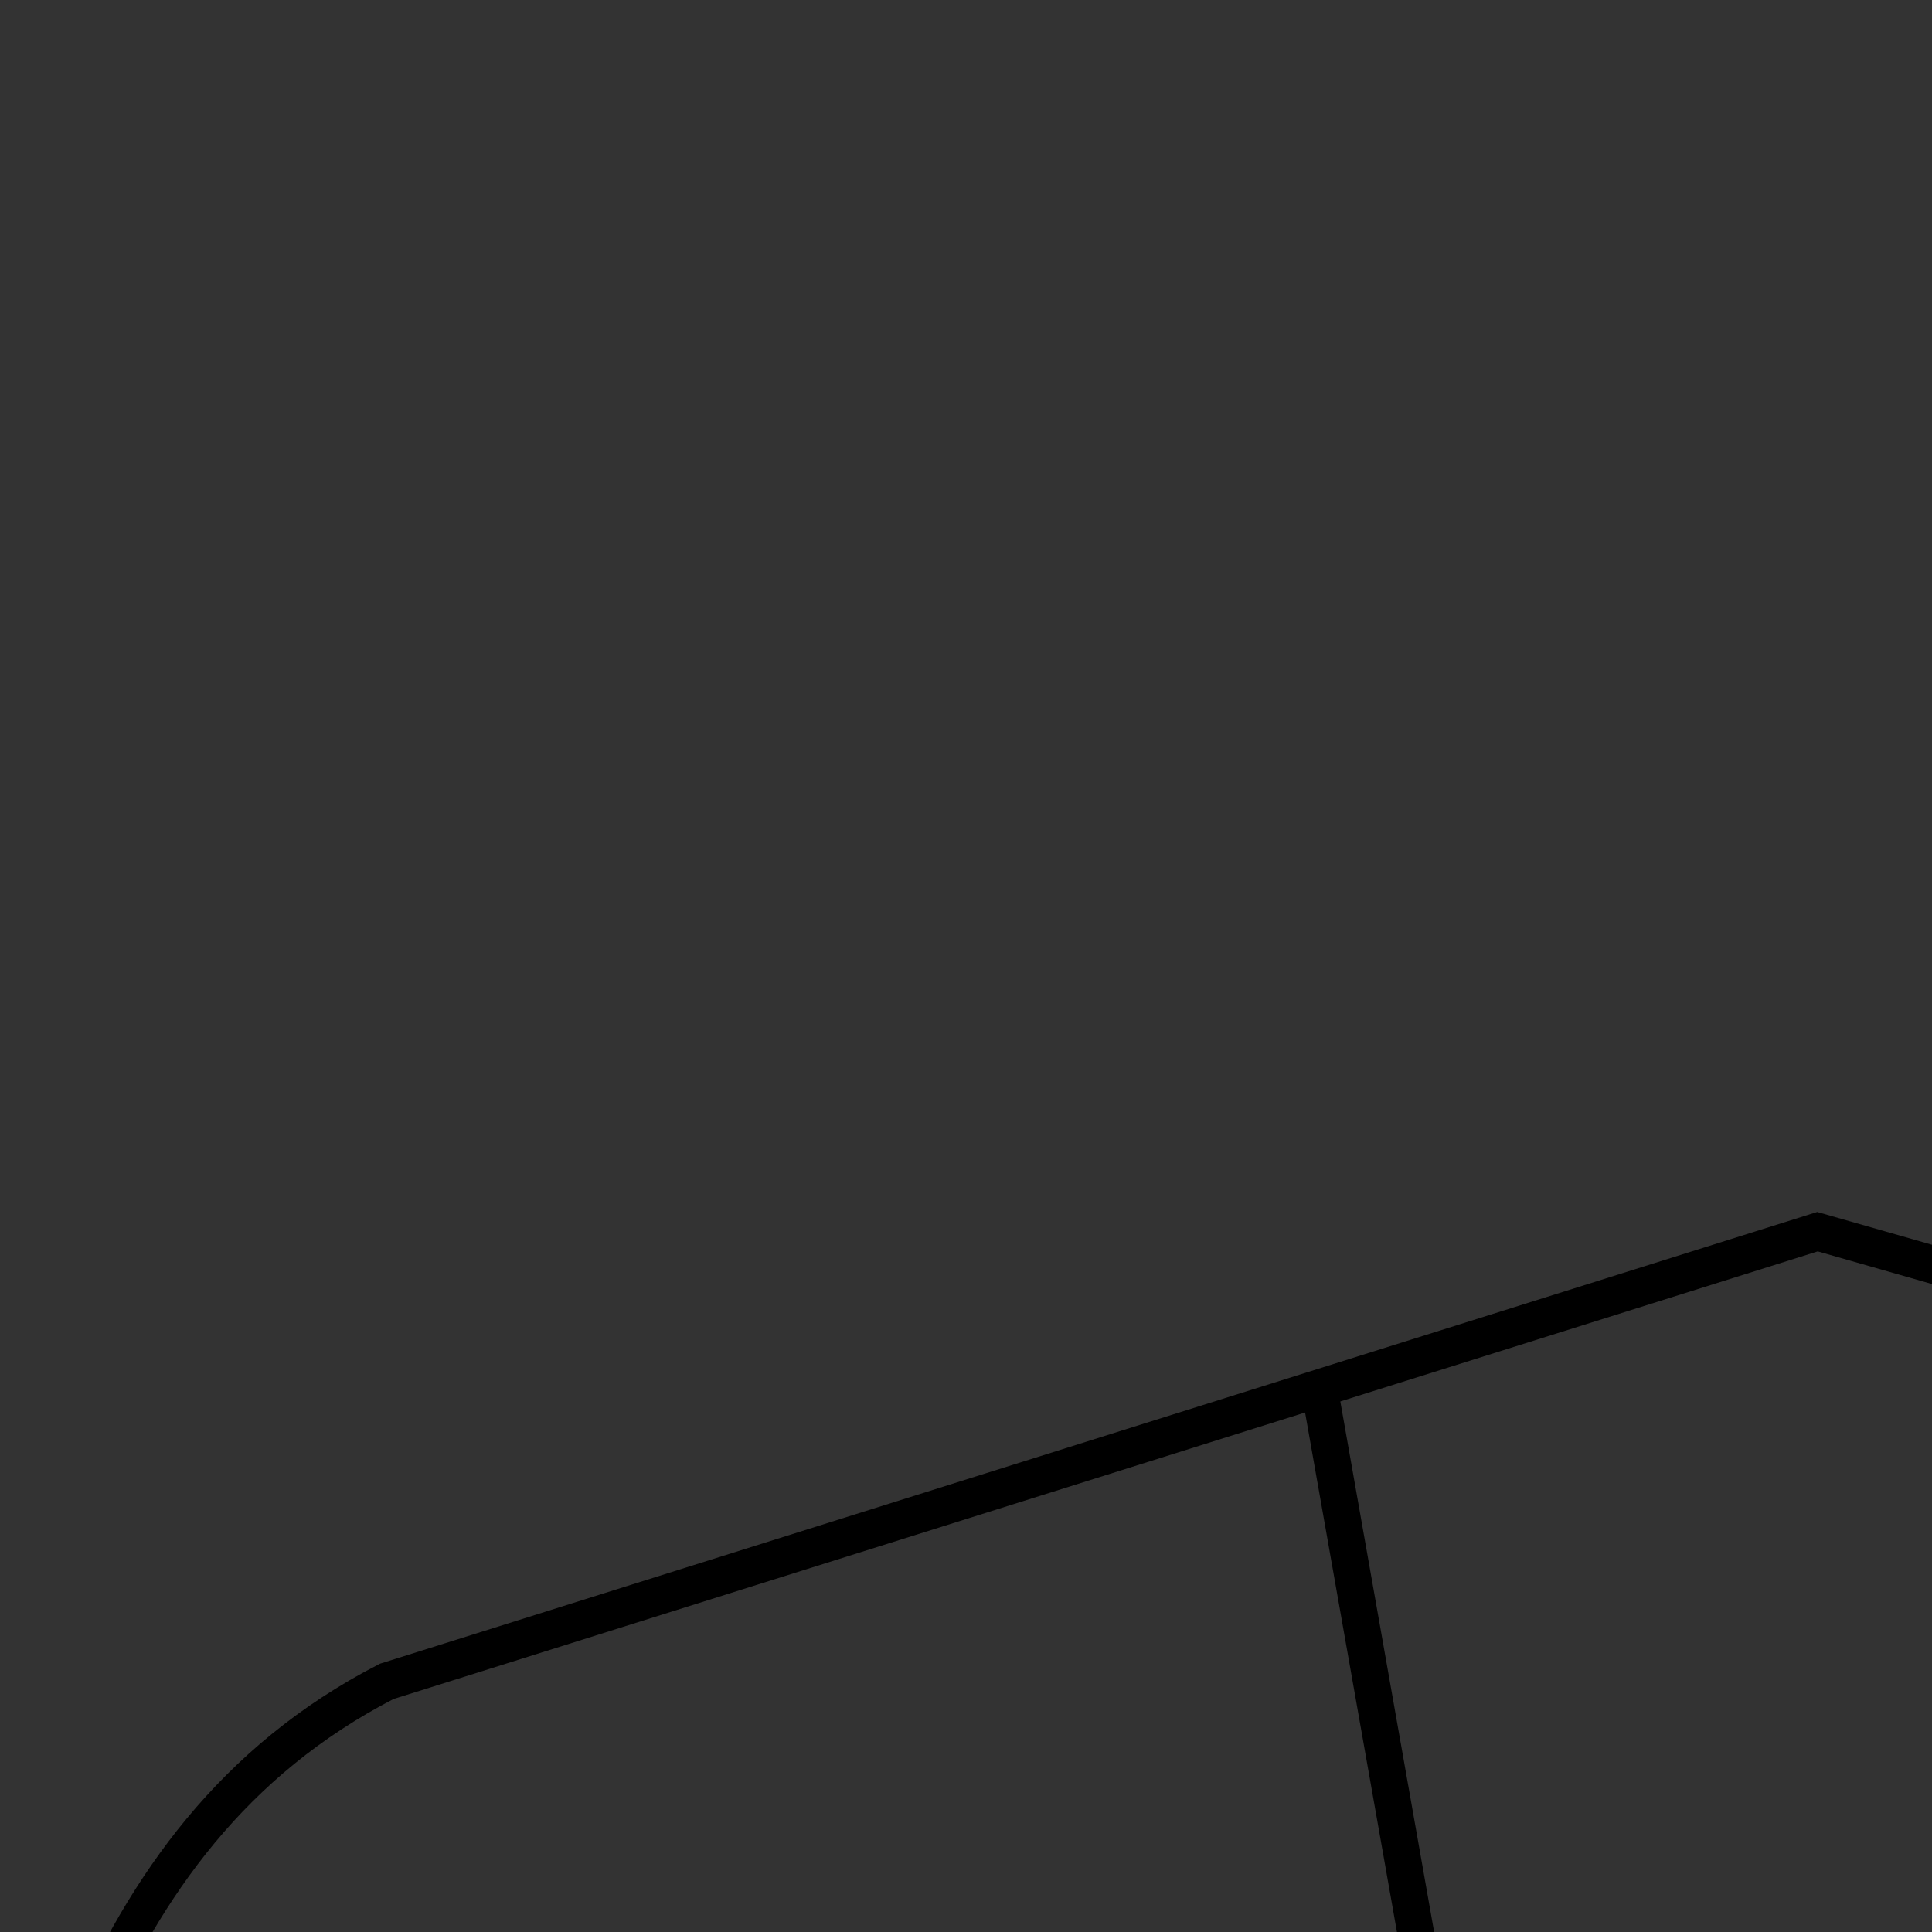 <?xml version="1.0"?><svg width="128" height="128" xmlns="http://www.w3.org/2000/svg" xmlns:xlink="http://www.w3.org/1999/xlink">
 <rect width="100%" height="100%" fill="#333333" stroke="none"/>
 <title>dddd</title>
 <defs>
  <linearGradient id="linearGradient17172">
   <stop stop-color="#ffeed6" id="stop17174" offset="0"/>
   <stop stop-color="#ffcd8b" id="stop17176" offset="1"/>
  </linearGradient>
  <linearGradient id="linearGradient14503">
   <stop stop-color="white" id="stop14505" offset="0"/>
   <stop stop-color="white" stop-opacity="0" id="stop14507" offset="1"/>
  </linearGradient>
  <linearGradient id="linearGradient13597">
   <stop stop-color="#ffeed6" id="stop13599" offset="0"/>
   <stop stop-color="#ffcd8b" id="stop13601" offset="1"/>
  </linearGradient>
  <linearGradient id="linearGradient11787">
   <stop stop-color="black" id="stop11789" offset="0"/>
   <stop stop-color="#747474" id="stop11791" offset="1"/>
  </linearGradient>
  <linearGradient id="linearGradient10894">
   <stop stop-color="#d49c56" id="stop10896" offset="0"/>
   <stop stop-color="#d49c56" stop-opacity="0.258" id="stop10898" offset="1"/>
  </linearGradient>
  <linearGradient id="linearGradient7301">
   <stop stop-color="#d49c56" id="stop7303" offset="0"/>
   <stop stop-color="#d49c56" stop-opacity="0" id="stop7305" offset="1"/>
  </linearGradient>
  <linearGradient id="linearGradient7269">
   <stop stop-color="#9f5f09" id="stop7271" offset="0"/>
   <stop stop-color="#9f5f09" stop-opacity="0" id="stop7273" offset="1"/>
  </linearGradient>
  <linearGradient id="linearGradient6376">
   <stop stop-color="#da8410" id="stop6378" offset="0"/>
   <stop stop-color="#c97402" stop-opacity="0" id="stop6380" offset="1"/>
  </linearGradient>
  <linearGradient id="linearGradient5483">
   <stop stop-color="#664314" id="stop5485" offset="0"/>
   <stop stop-color="#a06b08" id="stop5487" offset="1"/>
  </linearGradient>
  <linearGradient y2="-25.337" x2="27.385" y1="5.377" x1="-13.709" gradientTransform="translate(-199.986,52.32)" gradientUnits="userSpaceOnUse" id="linearGradient12700" xlink:href="#linearGradient5483"/>
  <linearGradient y2="-10.638" x2="1.617" y1="-31.888" x1="8.304" gradientTransform="translate(-199.986,52.32)" gradientUnits="userSpaceOnUse" id="linearGradient12702" xlink:href="#linearGradient6376"/>
  <linearGradient gradientTransform="translate(-331.424,73.067)" y2="-11.643" x2="158.4" y1="24.964" x1="158.429" gradientUnits="userSpaceOnUse" id="linearGradient12704" xlink:href="#linearGradient11787"/>
  <linearGradient gradientTransform="translate(-331.424,73.067)" y2="13.312" x2="159.786" y1="-10.795" x1="161.205" gradientUnits="userSpaceOnUse" id="linearGradient12706" xlink:href="#linearGradient10894"/>
  <linearGradient gradientTransform="translate(-331.424,73.067)" y2="-67.703" x2="164.943" y1="-8.082" x1="160.121" gradientUnits="userSpaceOnUse" id="linearGradient12708" xlink:href="#linearGradient7301"/>
  <linearGradient y2="-1.612" x2="56.009" y1="7.1" x1="40.538" gradientTransform="translate(-199.986,52.32)" gradientUnits="userSpaceOnUse" id="linearGradient12710" xlink:href="#linearGradient7269"/>
  <radialGradient gradientUnits="userSpaceOnUse" gradientTransform="matrix(0.719,-1.71987e-2,3.513213e-2,1.469,-47.567,-19.6)" r="21.607" fy="33.695" fx="-165.242" cy="33.695" cx="-165.242" id="radialGradient13603" xlink:href="#linearGradient13597"/>
  <linearGradient gradientUnits="userSpaceOnUse" y2="48.76" x2="-172.043" y1="16.796" x1="-247.277" id="linearGradient14509" xlink:href="#linearGradient14503"/>
  <radialGradient gradientUnits="userSpaceOnUse" gradientTransform="matrix(0.104,8.14516e-2,-0.214,0.273,-132.201,63.745)" r="15.009" fy="72.644" fx="-164.861" cy="72.644" cx="-164.861" id="radialGradient17178" xlink:href="#linearGradient17172"/>
  <linearGradient y2="0.39" x2="0.571" y1="0.755" x1="0.066" id="linearGradient17191" xlink:href="#linearGradient5483"/>
  <linearGradient y2="0.997" x2="0.304" y1="-0.108" x1="1.145" id="linearGradient17193" xlink:href="#linearGradient6376"/>
  <linearGradient y2="-0.063" x2="0.469" y1="0.932" x1="0.469" id="linearGradient17195" xlink:href="#linearGradient11787"/>
  <radialGradient r="15.009" fy="72.644" fx="-164.861" cy="72.644" cx="-164.861" gradientTransform="matrix(0.104,8.14516e-2,-0.214,0.273,-132.201,63.745)" gradientUnits="userSpaceOnUse" id="radialGradient17197" xlink:href="#linearGradient17172"/>
  <linearGradient y2="0.703" x2="0.451" y1="0.204" x1="0.5" id="linearGradient17199" xlink:href="#linearGradient10894"/>
  <radialGradient r="21.607" fy="33.695" fx="-165.242" cy="33.695" cx="-165.242" gradientTransform="matrix(0.719,-1.71987e-2,3.513213e-2,1.469,-47.567,-19.6)" gradientUnits="userSpaceOnUse" id="radialGradient17201" xlink:href="#linearGradient13597"/>
  <linearGradient y2="-0.067" x2="0.614" y1="1.009" x1="0.5" id="linearGradient17203" xlink:href="#linearGradient7301"/>
  <linearGradient y2="0.257" x2="1.009" y1="0.878" x1="0.324" id="linearGradient17205" xlink:href="#linearGradient7269"/>
  <linearGradient y2="0.59" x2="0.709" y1="-0.262" x1="-1.903" id="linearGradient17207" xlink:href="#linearGradient14503"/>
 </defs>
 <g>
  <title>Layer 1</title>
  <g id="layer1">
   <g transform="matrix(2.424 0 0 2.509 543.379 -128.336)" id="g17180">
    <path fill="url(#linearGradient17191)" fill-rule="evenodd" stroke-width="1px" d="m-334.148,67.228c7.466,0.071 16.048,-1.643 17.761,-9.005c1.673,-7.192 0.801,-44.422 27.317,-45.291c25.447,-0.834 32.09,20.451 34.278,32.107c7.03,37.452 -2.213,62.67 -55.476,47.491c-6.041,-3.488 -9.666,-3.652 -13.773,-9.19c3.614,0.099 5.505,0.341 6.047,-3.22c-4.812,0.196 -9.52,-0.243 -11.355,-8.599c8.772,1.212 12.799,-2.583 16.541,-8.334c-4.442,6.978 -9.671,10.893 -21.339,4.041z" id="path12688"/>
    <path fill="url(#linearGradient17193)" fill-rule="evenodd" stroke-width="1px" d="m-315.885,60.482c3.877,-5.187 5.074,-11.644 6.071,-19.241c2.684,7.414 2.894,14.805 -1.964,21.205" id="path12690"/>
    <path fill="url(#linearGradient17195)" fill-rule="evenodd" stroke="black" stroke-width="1px" d="m-337.769,114.353c2.449,-6.763 3.534,-15.808 11.964,-20l39.107,-11.875l40.844,11.272c7.187,2.58 10.584,13.056 14.02,20.98c-2.238,1.607 -4.167,3.986 -6.829,4.535l-92.679,0c-3.01,-1.117 -4.534,-3.125 -6.429,-4.911z" id="path12692"/>
    <path fill="url(#radialGradient17197)" fill-rule="evenodd" stroke="url(#linearGradient17199)" stroke-width="1px" d="m-298.216,73.818c0.208,5.059 0.763,9.729 -1.607,14.018l5.714,31.607l13.125,-0.179l10.179,-33.661l-0.893,-14.464l-26.518,2.679z" id="path12694"/>
    <path fill="url(#radialGradient17201)" fill-rule="evenodd" stroke="url(#linearGradient17203)" stroke-width="1px" d="m-307.505,46.646c0.51,7.997 0.734,15.994 2.525,23.991c0,0 8.144,9.157 12.69,11.175c4.546,2.018 5.818,1.744 10.102,-0.063c4.283,-1.807 14.205,-10.607 14.205,-10.607c4.264,-17.29 5.723,-33.658 -13.258,-43.31l-13.763,20.456l-0.379,-7.955l-3.536,6.061c-2.393,-2.905 -6.985,-1.94 -8.586,0.253z" id="path12696"/>
    <path fill="url(#linearGradient17205)" fill-rule="evenodd" stroke-width="1px" d="m-259.278,65.839c-3.607,8.513 -13.343,11.891 -22.589,10.357c8.957,7.055 22.292,3.748 25.446,-8.393" id="path12698"/>
    <path fill="url(#linearGradient17207)" fill-rule="evenodd" stroke-width="1px" d="m-307.551,46.688c0.844,7.868 1.277,15.599 3.052,23.778c4.523,4.691 13.769,14.926 19.256,11.806c3.497,-0.797 4.489,-1.951 6.497,-2.961c-12.072,3.587 -16.773,-2.789 -22.996,-10.092l-4.108,-23.873l-1.702,1.342z" id="path13605"/>
    <path fill="none" fill-rule="evenodd" stroke="black" stroke-width="1px" d="m-271.033,86.331l-9.866,33.08" id="path14511"/>
    <path fill="none" fill-rule="evenodd" stroke="black" stroke-width="1px" d="m-300.332,86.502l6.04,32.998" id="path14513"/>
   </g>
  </g>
  <g id="svg_1">
   <g id="svg_2" transform="matrix(2.424 0 0 2.509 543.379 -128.336)">
    <path id="svg_3" fill="url(#linearGradient17191)" fill-rule="evenodd" stroke-width="1px" d="m-221.94,68.424c7.466,0.071 16.048,-1.643 17.761,-9.005c1.673,-7.192 0.801,-44.422 27.317,-45.291c25.447,-0.834 32.09,20.451 34.278,32.107c7.03,37.452 -2.213,62.67 -55.476,47.491c-6.041,-3.488 -9.666,-3.652 -13.773,-9.19c3.614,0.099 5.505,0.341 6.047,-3.22c-4.812,0.196 -9.52,-0.243 -11.355,-8.599c8.772,1.212 12.799,-2.583 16.541,-8.334c-4.442,6.978 -9.671,10.893 -21.339,4.041z"/>
    <path id="svg_4" fill="url(#linearGradient17193)" fill-rule="evenodd" stroke-width="1px" d="m-203.677,61.677c3.877,-5.187 5.074,-11.644 6.071,-19.241c2.684,7.414 2.894,14.805 -1.964,21.205"/>
    <path id="svg_5" fill="url(#linearGradient17195)" fill-rule="evenodd" stroke="black" stroke-width="1px" d="m-225.562,115.549c2.449,-6.763 3.534,-15.808 11.964,-20l39.107,-11.875l40.844,11.272c7.187,2.58 10.584,13.056 14.02,20.98c-2.238,1.607 -4.167,3.986 -6.829,4.535l-92.679,0c-3.01,-1.117 -4.534,-3.125 -6.429,-4.911z"/>
    <path id="svg_6" fill="url(#radialGradient17197)" fill-rule="evenodd" stroke="url(#linearGradient17199)" stroke-width="1px" d="m-186.008,75.013c0.208,5.059 0.763,9.729 -1.607,14.018l5.714,31.607l13.125,-0.179l10.179,-33.661l-0.893,-14.464l-26.518,2.679z"/>
    <path id="svg_7" fill="url(#radialGradient17201)" fill-rule="evenodd" stroke="url(#linearGradient17203)" stroke-width="1px" d="m-195.298,47.842c0.51,7.997 0.734,15.994 2.525,23.991c0,0 8.144,9.157 12.69,11.175c4.546,2.018 5.818,1.744 10.102,-0.063c4.283,-1.807 14.205,-10.607 14.205,-10.607c4.264,-17.29 5.723,-33.658 -13.258,-43.31l-13.763,20.456l-0.379,-7.955l-3.536,6.061c-2.393,-2.905 -6.985,-1.94 -8.586,0.253z"/>
    <path id="svg_8" fill="url(#linearGradient17205)" fill-rule="evenodd" stroke-width="1px" d="m-147.07,67.034c-3.607,8.513 -13.343,11.891 -22.589,10.357c8.957,7.055 22.292,3.748 25.446,-8.393"/>
    <path id="svg_9" fill="url(#linearGradient17207)" fill-rule="evenodd" stroke-width="1px" d="m-195.343,47.884c0.844,7.868 1.277,15.599 3.052,23.778c4.523,4.691 13.769,14.926 19.256,11.806c3.497,-0.797 4.489,-1.951 6.497,-2.961c-12.072,3.587 -16.773,-2.789 -22.996,-10.092l-4.108,-23.873l-1.702,1.342z"/>
    <path id="svg_10" fill="none" fill-rule="evenodd" stroke="black" stroke-width="1px" d="m-158.825,87.527l-9.866,33.08"/>
    <path id="svg_11" fill="none" fill-rule="evenodd" stroke="black" stroke-width="1px" d="m-188.125,87.698l6.04,32.998"/>
   </g>
  </g>
 </g>
</svg>